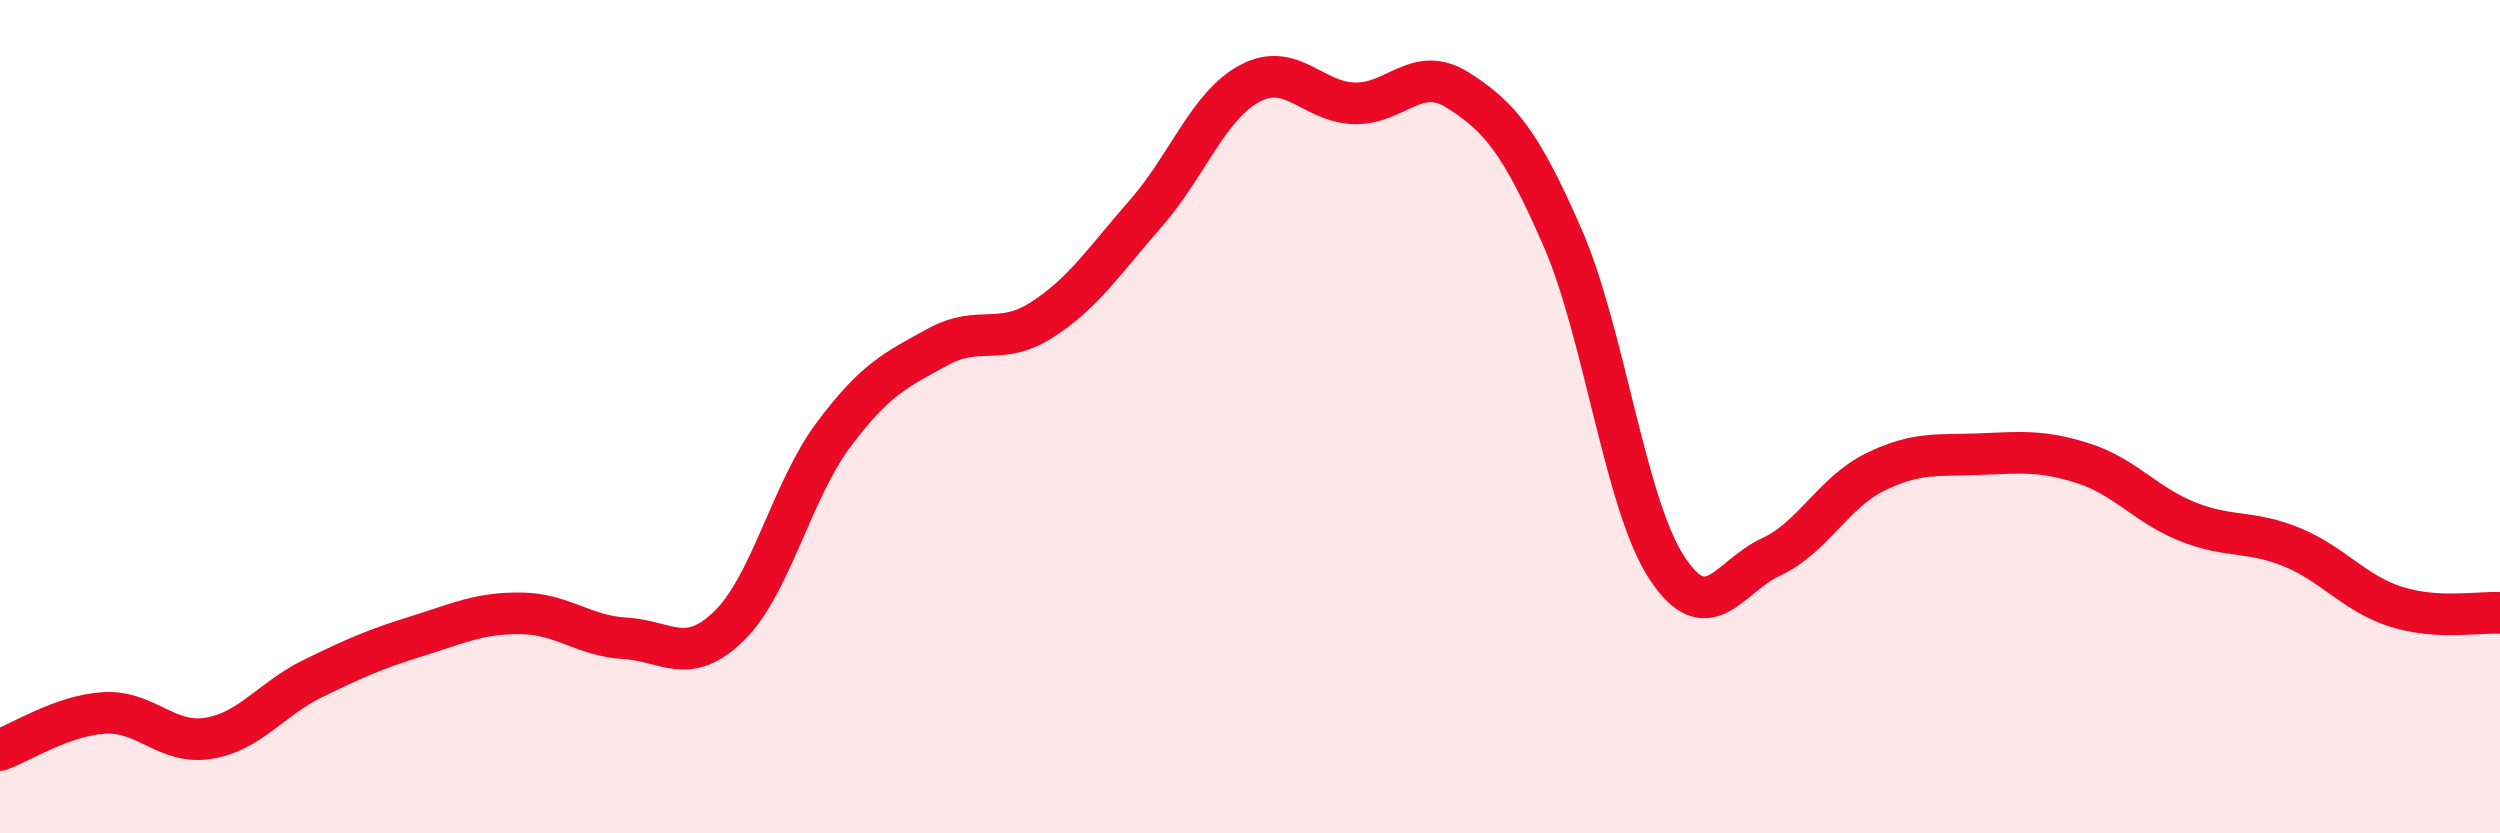 
    <svg width="60" height="20" viewBox="0 0 60 20" xmlns="http://www.w3.org/2000/svg">
      <path
        d="M 0,18 C 0.5,17.82 1.5,17.17 2.5,17.11 C 3.5,17.05 4,17.88 5,17.72 C 6,17.56 6.5,16.78 7.5,16.29 C 8.5,15.8 9,15.58 10,15.27 C 11,14.96 11.5,14.71 12.5,14.72 C 13.5,14.73 14,15.26 15,15.32 C 16,15.38 16.5,16 17.5,15.02 C 18.5,14.04 19,11.78 20,10.44 C 21,9.1 21.5,8.88 22.5,8.33 C 23.5,7.78 24,8.32 25,7.68 C 26,7.04 26.5,6.26 27.5,5.12 C 28.5,3.98 29,2.53 30,2 C 31,1.47 31.5,2.45 32.5,2.48 C 33.5,2.51 34,1.53 35,2.17 C 36,2.81 36.5,3.41 37.5,5.7 C 38.5,7.99 39,12.09 40,13.62 C 41,15.15 41.5,13.83 42.5,13.37 C 43.5,12.91 44,11.82 45,11.33 C 46,10.84 46.5,10.94 47.5,10.9 C 48.5,10.86 49,10.8 50,11.12 C 51,11.44 51.5,12.12 52.5,12.52 C 53.5,12.92 54,12.72 55,13.13 C 56,13.54 56.5,14.24 57.5,14.56 C 58.5,14.88 59.5,14.68 60,14.71L60 20L0 20Z"
        fill="#EB0A25"
        opacity="0.1"
        stroke-linecap="round"
        stroke-linejoin="round"
      />
      <path
        d="M 0,18 C 0.5,17.82 1.5,17.17 2.5,17.11 C 3.5,17.05 4,17.88 5,17.72 C 6,17.56 6.5,16.78 7.5,16.29 C 8.5,15.8 9,15.58 10,15.27 C 11,14.96 11.5,14.71 12.5,14.72 C 13.5,14.73 14,15.26 15,15.32 C 16,15.38 16.5,16 17.5,15.02 C 18.5,14.04 19,11.78 20,10.44 C 21,9.1 21.5,8.88 22.5,8.33 C 23.5,7.78 24,8.32 25,7.68 C 26,7.04 26.5,6.26 27.5,5.12 C 28.5,3.98 29,2.53 30,2 C 31,1.47 31.5,2.45 32.5,2.48 C 33.5,2.51 34,1.53 35,2.17 C 36,2.81 36.5,3.41 37.5,5.7 C 38.5,7.99 39,12.09 40,13.62 C 41,15.15 41.5,13.83 42.5,13.37 C 43.5,12.91 44,11.82 45,11.33 C 46,10.84 46.5,10.94 47.5,10.9 C 48.5,10.86 49,10.8 50,11.12 C 51,11.44 51.5,12.12 52.5,12.52 C 53.5,12.92 54,12.72 55,13.13 C 56,13.54 56.5,14.24 57.5,14.56 C 58.5,14.88 59.5,14.68 60,14.71"
        stroke="#EB0A25"
        stroke-width="1"
        fill="none"
        stroke-linecap="round"
        stroke-linejoin="round"
      />
    </svg>
  